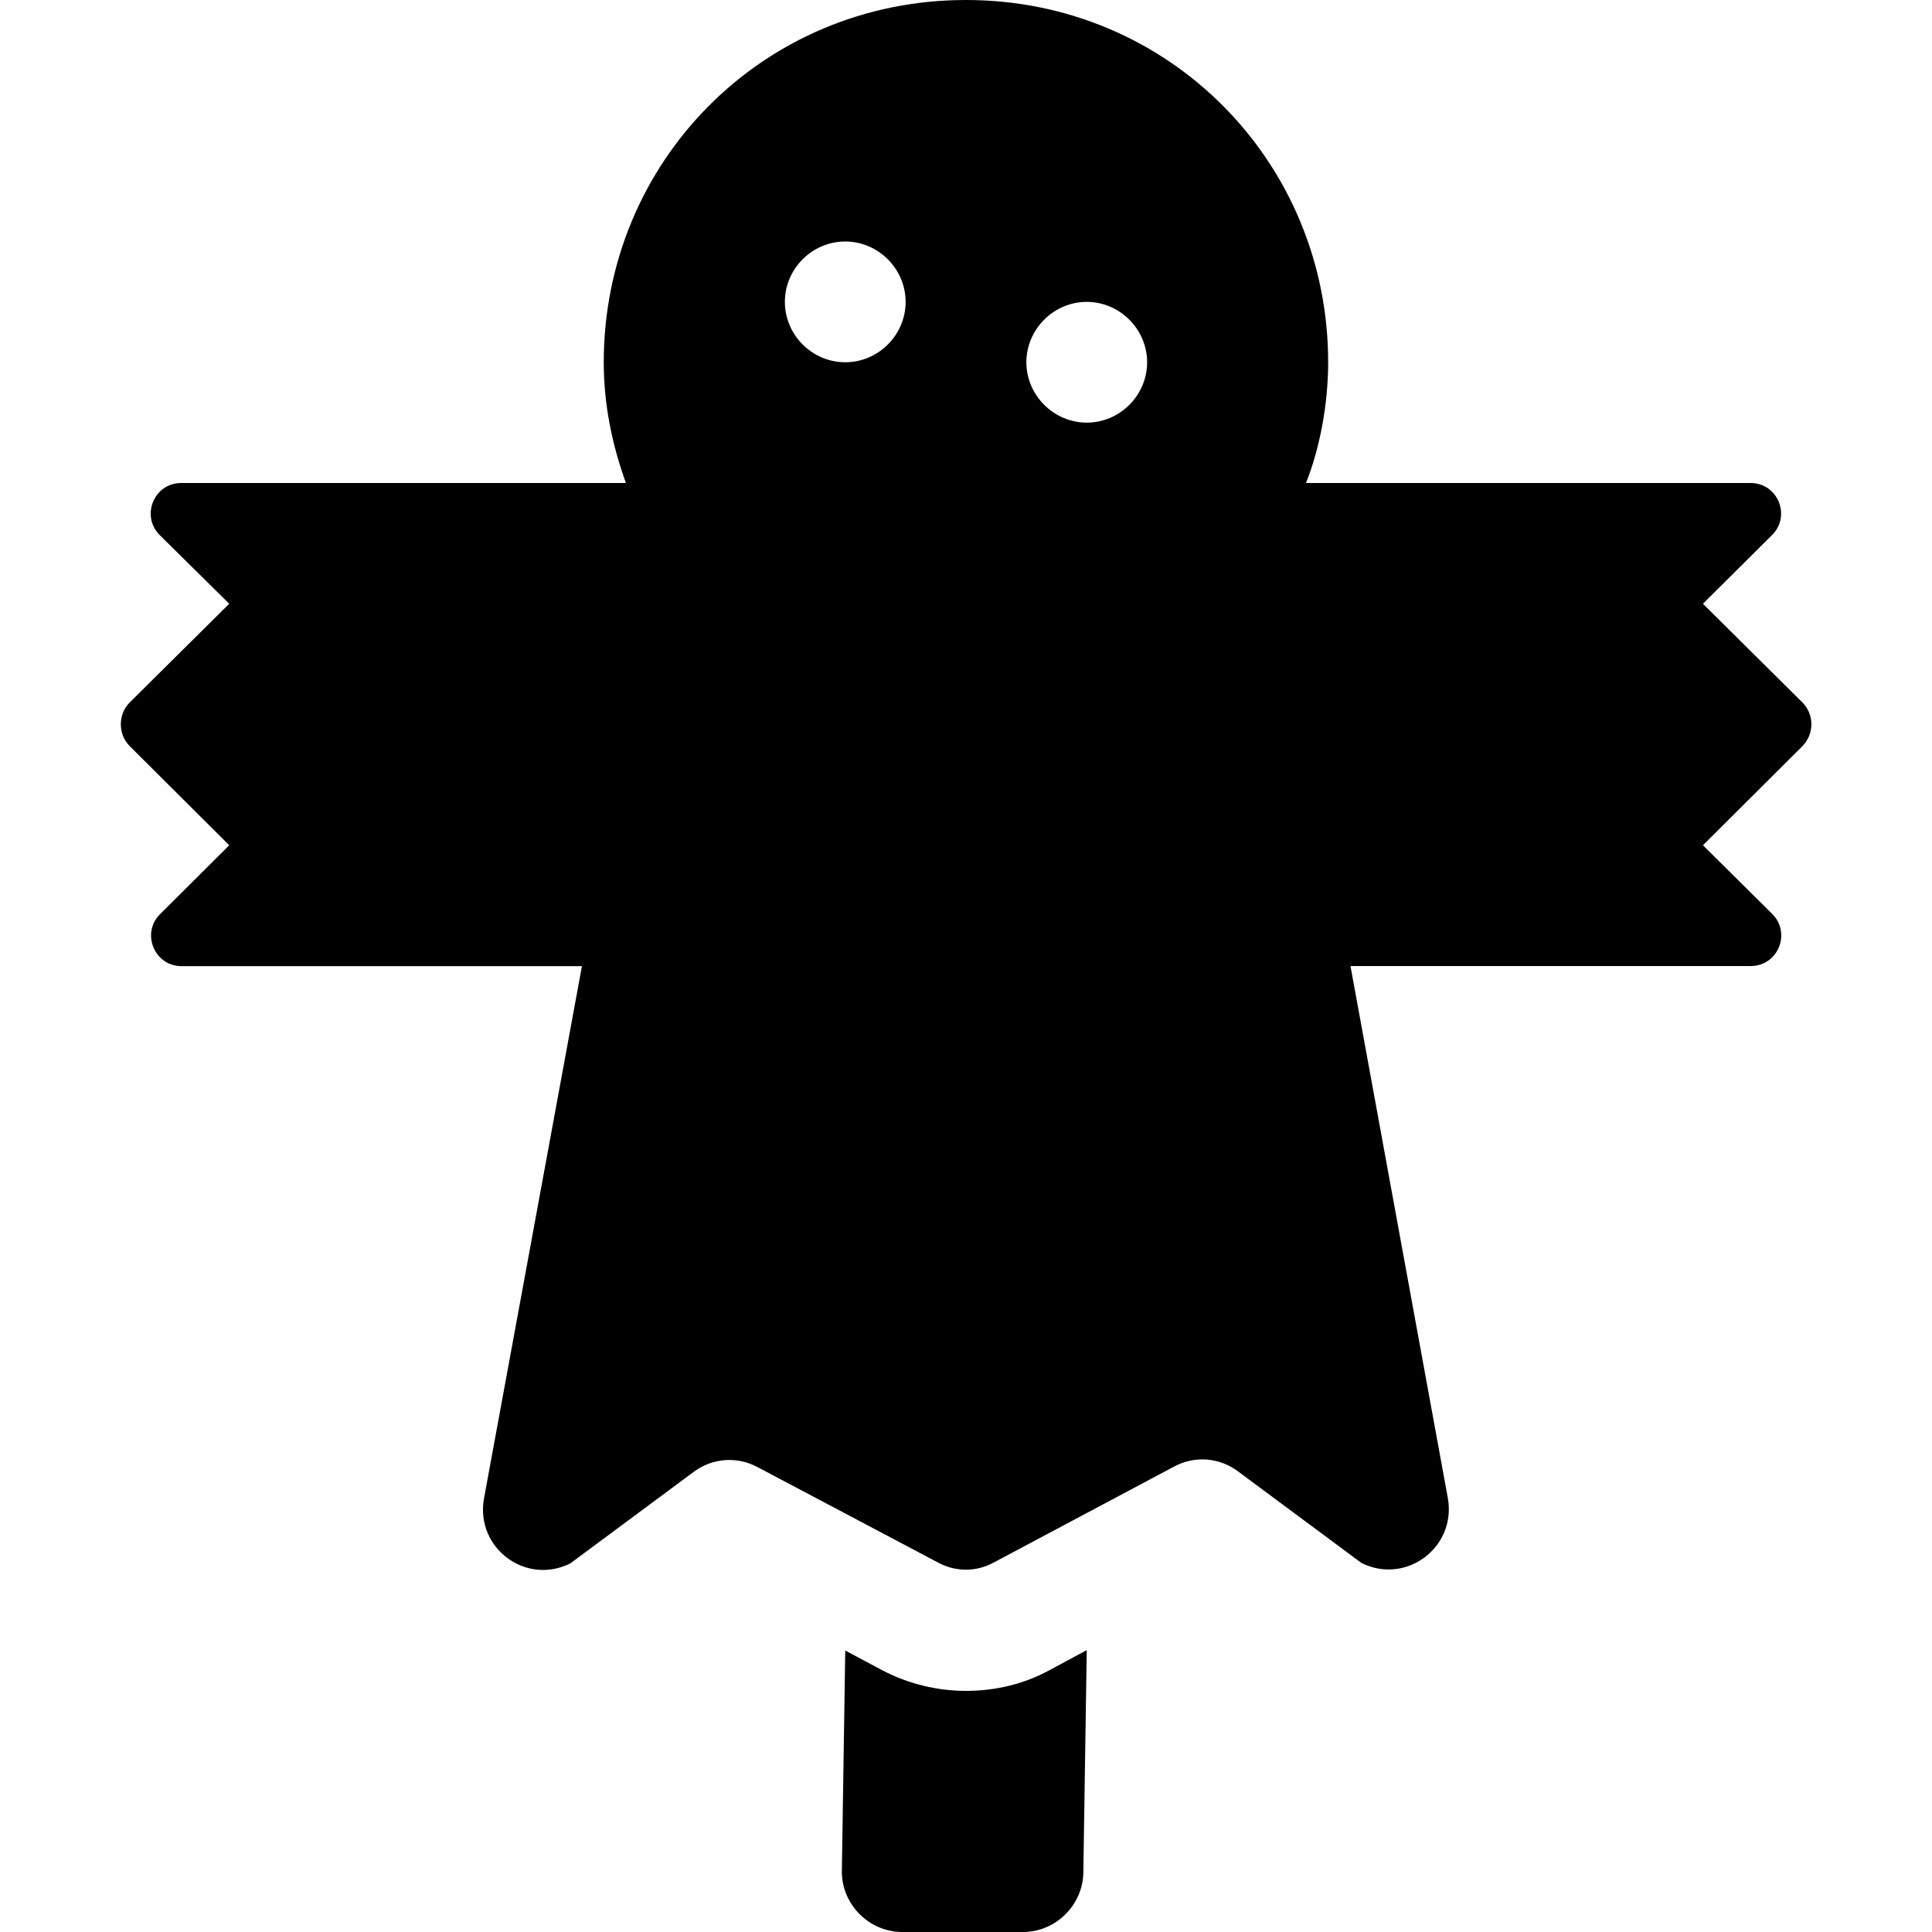 <svg xmlns="http://www.w3.org/2000/svg" viewBox="0 0 512 512"><!--! Font Awesome Pro 6.0.0-alpha3 by @fontawesome - https://fontawesome.com License - https://fontawesome.com/license (Commercial License) --><path d="M256 448.1c-7.75 0-15.38-1.875-22.25-5.5L224 437.4L223.1 496c0 8.75 7.25 16 16 16h32c8.75 0 16-7.25 16-16L288 437.3l-9.75 5.25C271.4 446.3 263.8 448.1 256 448.1zM477.8 186.3L451.3 160l18.36-18.26c5-5 1.51-13.74-5.74-13.74L346.1 128c3.625-9.1 5.876-20.75 5.876-32c0-53-42.1-96-96-96S160 43 160 96c0 11.25 2.253 22 5.878 32L48 128c-7.127 0-10.74 8.615-5.741 13.74l18.49 18.26l-26.48 26.26c-3 3.125-3 8.235 0 11.36l26.48 26.38L42.38 242.3c-5 5-1.511 13.74 5.741 13.74h106.1l-26 141.3c-2.125 13 11.16 22.85 22.91 16.98l32.64-24.21c5-3.75 11.59-4.256 17.09-1.256L248.8 414.2c4.5 2.375 9.832 2.375 14.33 0l47.92-25.49c5.5-3 12.06-2.513 17.06 1.238l32.67 24.24c11.75 5.875 25.08-3.979 22.95-16.98l-25.84-141.2h106.1c7.125 0 10.74-8.615 5.738-13.74L451.3 224l26.36-26.26C480.8 194.5 480.8 189.5 477.8 186.3zM224 96C215.2 96 208 88.75 208 80S215.2 64 224 64c8.75 0 16 7.25 16 16S232.8 96 224 96zM288 112c-8.75 0-16-7.25-16-16s7.25-16 16-16s16 7.25 16 16S296.8 112 288 112z"/></svg>
